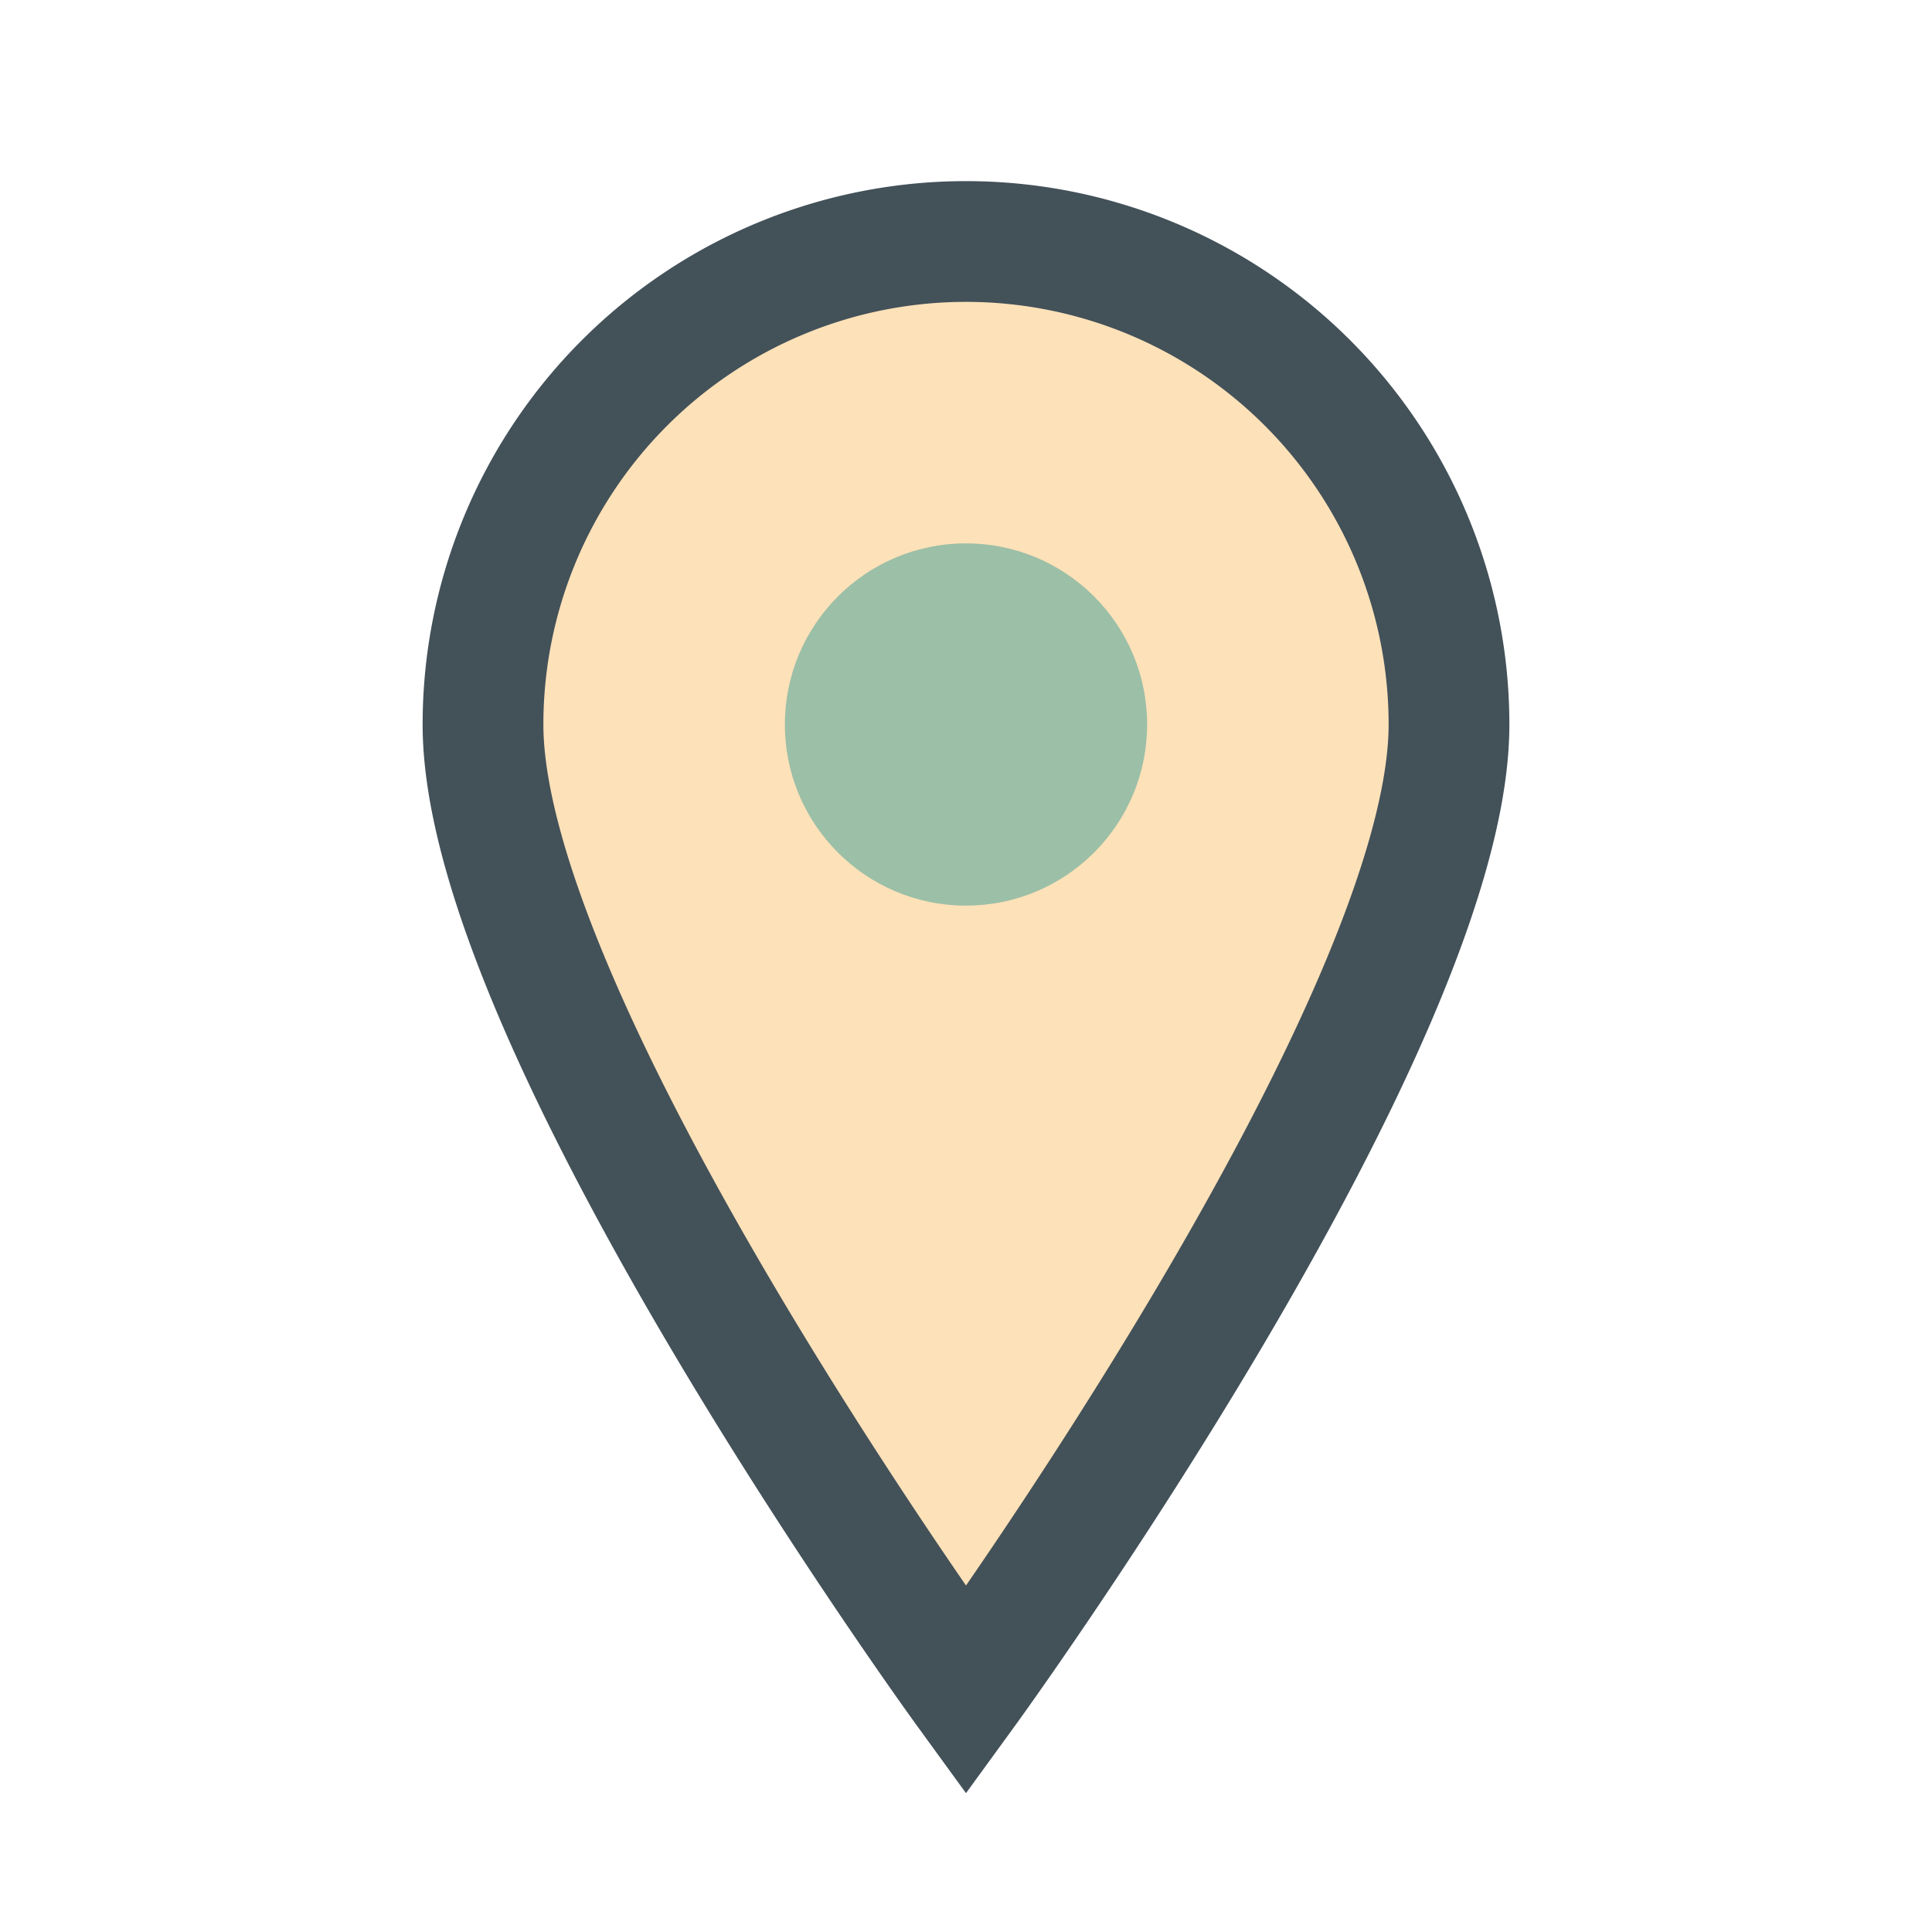 <?xml version="1.0" encoding="UTF-8"?>
<svg xmlns="http://www.w3.org/2000/svg" width="32" height="32" viewBox="0 0 32 32"><path d="M16 4a8 8 0 018 8c0 5-8 16-8 16S8 17 8 12a8 8 0 018-8z" fill="#FDE1B8" stroke="#435159" stroke-width="2"/><circle cx="16" cy="12" r="3" fill="#9CBFA7"/></svg>